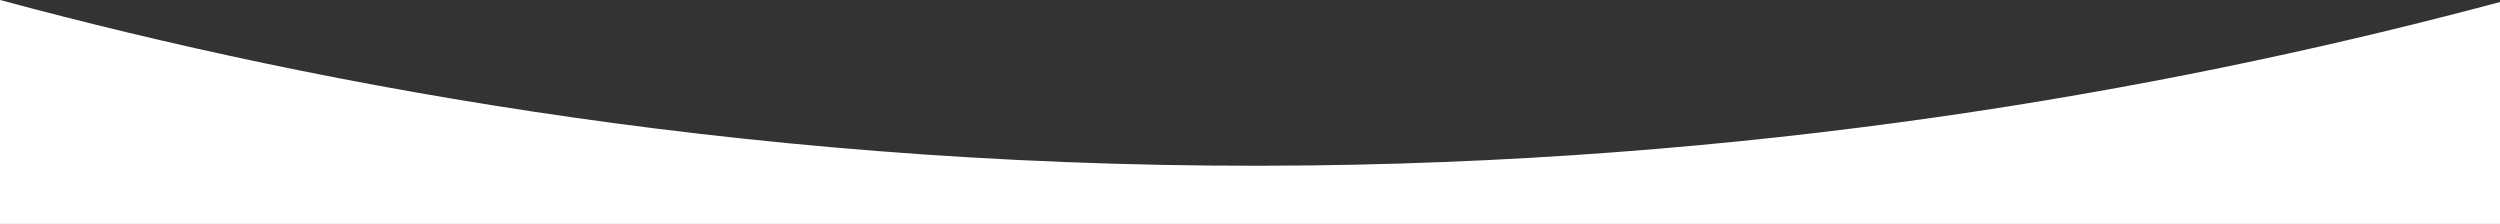 <?xml version="1.0" encoding="UTF-8"?><svg id="Layer_1" xmlns="http://www.w3.org/2000/svg" viewBox="0 0 1911.09 171.19"><rect x="0" y="0" width="1911.09" height="171.19" fill="#333333" stroke="none"/><defs><style>.cls-1{fill:#fff;}</style></defs><path class="cls-1" d="m1001.2,126.47C590,131.23,246.82,66.44,0,0v171.19h1911.09V1.54c-231.29,61.88-541.5,120.67-909.89,124.93Z"/></svg>
